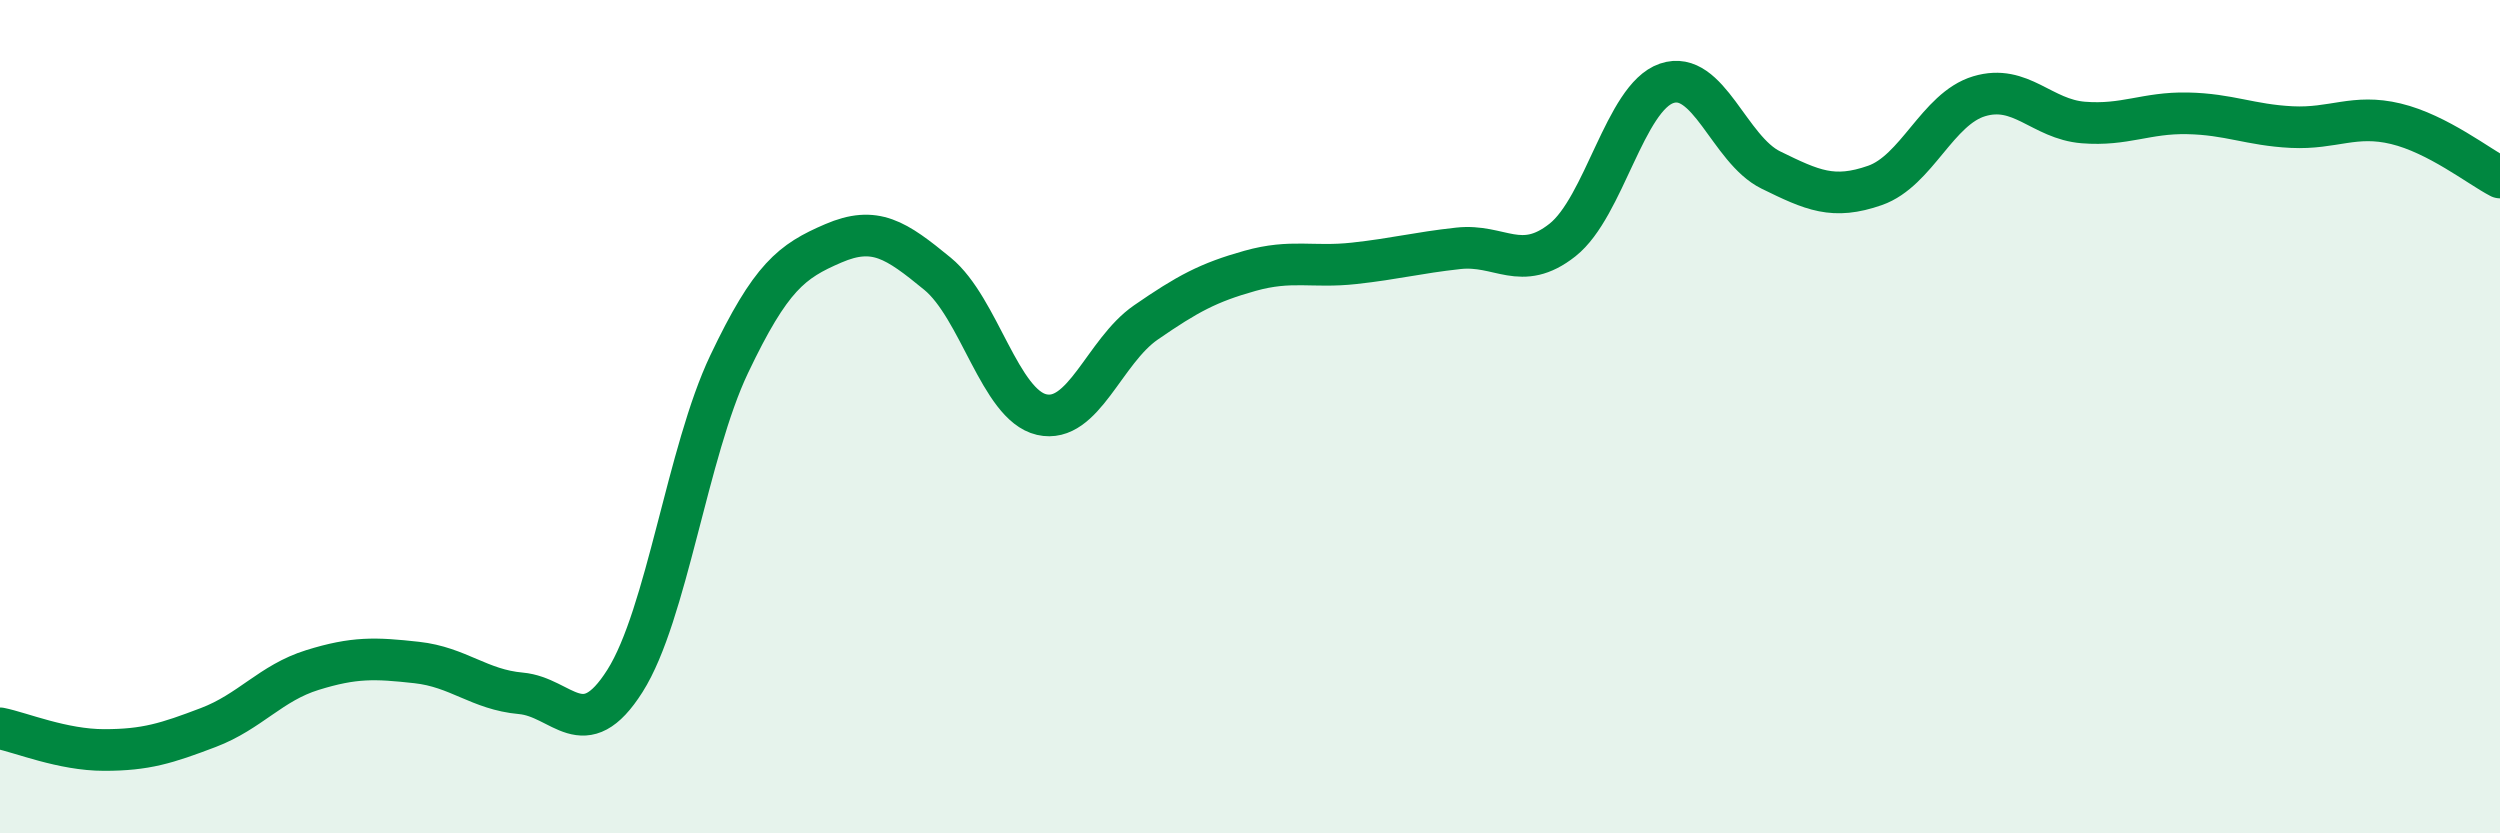 
    <svg width="60" height="20" viewBox="0 0 60 20" xmlns="http://www.w3.org/2000/svg">
      <path
        d="M 0,17.48 C 0.5,17.58 1.5,18 2.5,18 C 3.5,18 4,17.84 5,17.46 C 6,17.08 6.5,16.39 7.5,16.08 C 8.5,15.77 9,15.79 10,15.9 C 11,16.01 11.5,16.55 12.5,16.64 C 13.5,16.73 14,17.92 15,16.34 C 16,14.76 16.5,10.84 17.5,8.74 C 18.5,6.64 19,6.27 20,5.84 C 21,5.41 21.5,5.75 22.5,6.57 C 23.5,7.39 24,9.72 25,9.95 C 26,10.18 26.5,8.43 27.5,7.74 C 28.5,7.05 29,6.78 30,6.5 C 31,6.22 31.5,6.43 32.5,6.32 C 33.5,6.21 34,6.07 35,5.96 C 36,5.85 36.5,6.55 37.5,5.76 C 38.5,4.97 39,2.34 40,2 C 41,1.66 41.5,3.59 42.5,4.08 C 43.5,4.57 44,4.8 45,4.45 C 46,4.1 46.5,2.61 47.5,2.31 C 48.5,2.01 49,2.86 50,2.94 C 51,3.02 51.5,2.7 52.5,2.72 C 53.5,2.74 54,3 55,3.05 C 56,3.1 56.5,2.73 57.5,2.97 C 58.5,3.21 59.5,4 60,4.26L60 20L0 20Z"
        fill="#008740"
        opacity="0.1"
        stroke-linecap="round"
        stroke-linejoin="round"
      />
      <path
        d="M 0,17.48 C 0.5,17.58 1.5,18 2.5,18 C 3.5,18 4,17.84 5,17.46 C 6,17.08 6.5,16.39 7.5,16.08 C 8.5,15.77 9,15.79 10,15.9 C 11,16.01 11.5,16.55 12.5,16.64 C 13.5,16.73 14,17.92 15,16.34 C 16,14.76 16.5,10.84 17.5,8.74 C 18.5,6.64 19,6.27 20,5.84 C 21,5.41 21.5,5.75 22.5,6.57 C 23.5,7.39 24,9.72 25,9.95 C 26,10.18 26.5,8.43 27.5,7.74 C 28.5,7.05 29,6.78 30,6.5 C 31,6.22 31.5,6.43 32.5,6.32 C 33.5,6.21 34,6.07 35,5.96 C 36,5.85 36.5,6.55 37.5,5.76 C 38.5,4.97 39,2.34 40,2 C 41,1.66 41.5,3.59 42.5,4.08 C 43.5,4.57 44,4.8 45,4.45 C 46,4.1 46.5,2.61 47.5,2.31 C 48.5,2.01 49,2.86 50,2.94 C 51,3.02 51.5,2.7 52.5,2.72 C 53.5,2.74 54,3 55,3.05 C 56,3.1 56.5,2.73 57.5,2.97 C 58.5,3.21 59.5,4 60,4.26"
        stroke="#008740"
        stroke-width="1"
        fill="none"
        stroke-linecap="round"
        stroke-linejoin="round"
      />
    </svg>
  